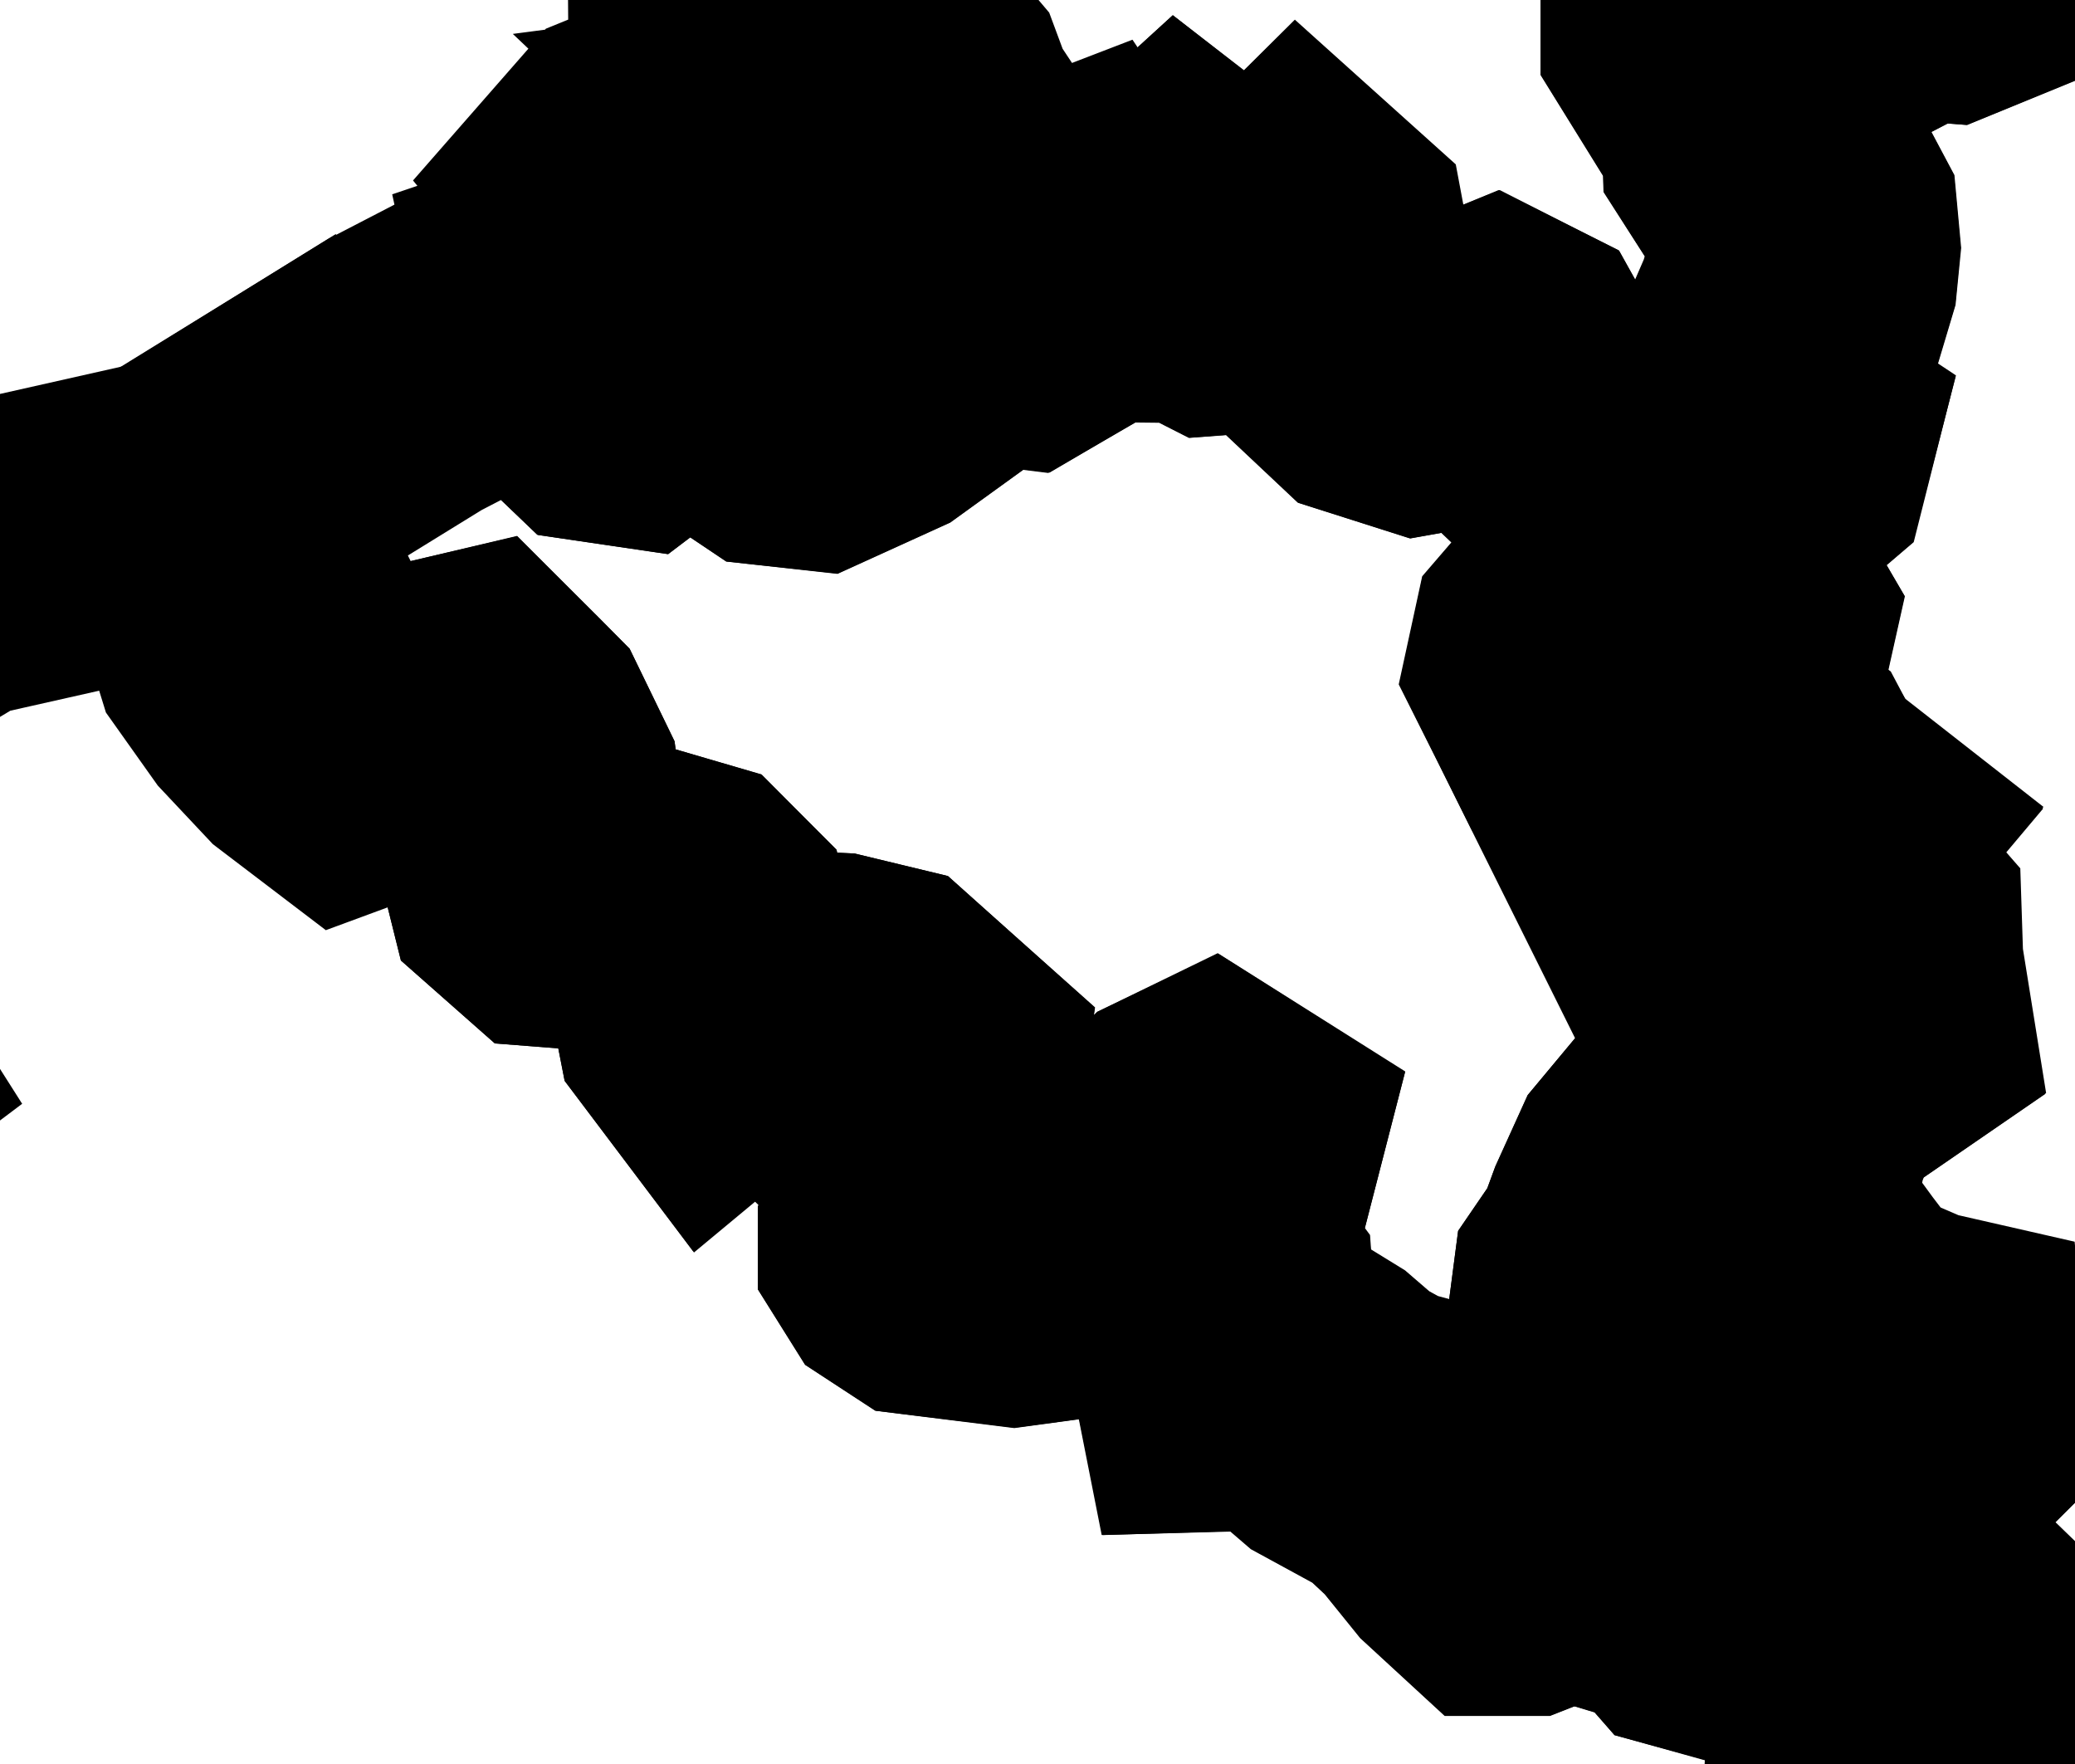 <svg width="20" height="17" viewBox="0 0 20 17" fill="none" xmlns="http://www.w3.org/2000/svg">
<path d="M11.632 2.497L11.651 2.635L11.765 2.693L12.164 2.663L12.366 2.412L12.526 2.255L12.645 2.362L12.703 2.67L12.813 3.071L13.289 3.519L13.691 3.647L14.187 3.559L14.382 3.479L14.516 3.546L14.648 3.783L14.931 4.053L15.531 4.246L15.713 4.354L15.841 4.537L15.804 4.795L15.519 5.44L15.482 5.63L15.52 5.694L15.464 5.813L15.093 6.244L15.06 6.396L15.184 6.643L15.286 6.848L15.289 6.808L15.857 6.623L16.114 6.995L16.535 7.008L16.586 7.128L17.059 7.476L17.204 7.75L17.544 8.016L17.262 8.351L17.305 8.501L17.406 8.654L17.789 8.743L17.98 8.962L17.992 9.299L18.08 9.845L17.29 10.388L17.066 10.993L17.046 11.112L17.019 11.094L16.933 10.894L16.789 10.897L16.462 10.812L16.007 11.358L15.801 11.812L15.679 12.144L15.495 12.413L15.458 12.696L15.482 12.816L15.419 12.969L15.416 13.131L15.678 13.447L15.744 13.619L16.063 14.181L15.964 14.384L15.885 14.606L15.793 14.763L15.685 14.862L15.356 14.856L14.937 14.926L14.655 15.037H14.51L14.207 14.758L13.869 14.34L13.655 14.14L13.557 13.968L13.292 13.895L12.914 13.689L12.651 13.463L12.425 13.322L12.108 13.253L11.845 13.26L11.77 12.88L11.737 12.447L11.523 12.155L11.817 11.015L11.642 10.904L11.452 10.995L11.176 11.268L11.044 11.591L10.966 11.879L10.503 12.15L9.768 12.25L8.966 12.15L8.856 12.078L8.804 11.995V11.895L8.859 11.741L8.998 11.552L9.034 11.285L8.89 11.054L8.796 10.963L8.834 10.739L8.939 10.459L8.961 10.297L8.417 9.812L8.023 9.717L7.642 9.699L7.353 9.645L7.184 9.668L7.064 9.809L6.94 9.912L6.848 9.79L6.679 8.927L6.549 8.796L6.056 8.651L5.386 8.599L5.207 8.441L5.11 8.051L5.047 7.582L4.828 7.131L4.715 7.017L4.515 6.818L4.164 6.9L3.745 7.163L3.497 7.234L3.402 7.262L3.068 7.007L2.691 6.608L2.39 6.183L2.317 5.948L2.409 5.661L2.3 5.442L2.138 5.04L2.092 4.725L3.903 3.609L5.007 3.037L5.528 2.863L5.653 3.439L5.747 3.621L5.871 3.74L6.034 3.764L6.222 3.621L6.486 3.471L6.909 3.541L7.216 3.679L7.325 3.823L7.529 3.96L7.826 3.992L8.4 3.731L8.952 3.333L9.114 3.056L9.175 2.805L9.501 2.971L9.789 3.007L9.917 2.933L9.835 2.531L10.069 2.316L10.329 2.218L10.446 2.391L10.685 2.569L10.873 2.571L11.38 2.108L11.498 2.2L11.608 2.365L11.632 2.497Z" stroke="black" stroke-width="3"/>
<path d="M26.17 -20.727L26.073 -20.585L26.119 -21.604L26.575 -22.693L26.768 -22.668L26.57 -22.372L26.513 -22.166L26.433 -21.755L26.468 -21.541L27.508 -21.482L27.387 -21.292L26.332 -21.165L26.17 -20.727ZM32.133 -21.004L32.158 -20.872L32.768 -20.681L33.024 -20.375L33.309 -19.913L33.337 -19.248L32.972 -18.77L32.67 -18.468L33.814 -18.582L33.928 -18.309L34.102 -18.014L34.717 -18.224L36.263 -17.353L37.198 -17.778L37.437 -17.803L37.649 -17.1L37.416 -16.393L36.593 -15.643L36.775 -15.18L37.039 -15.078L37.815 -15.175L39.045 -14.72L39.302 -14.862L40.299 -15.914L40.698 -16.141L42.009 -16.303L42.248 -16.712L42.779 -17.123L43.121 -17.573L43.941 -18.432L44.79 -18.278L45.285 -18.113L45.828 -18.03L46.322 -17.114L47.575 -16.107L48.724 -16.195L49.132 -15.244L49.313 -14.075L49.666 -13.708L49.977 -13.469L50.913 -13.22L50.95 -13.205L50.981 -13.048L51.039 -12.469L51.117 -11.992L51.6 -10.09L51.591 -9.627L51.585 -9.504L51.408 -8.855L51.095 -8.311L50.681 -8.004L50.453 -7.663L50.411 -7.287L50.932 -6.63L52.017 -5.691L52.454 -4.89L52.248 -4.225L52.186 -3.739L52.266 -3.43L52.439 -3.182L52.706 -2.995L52.813 -2.708L52.758 -2.319L52.809 -2.049L53.009 -1.858L52.99 -1.783L52.893 -1.513L52.761 -1.022L52.686 -0.663L52.38 -0.177L52.474 0.237L52.712 0.724L52.895 0.969L52.953 1.2L52.837 1.749L52.895 1.89L53.65 2.293L53.773 2.479L53.846 2.866L54.111 3.692L53.892 4.737L53.699 5.308L53.269 6.212L53.248 6.295L53.199 6.404L53.07 6.562L52.89 6.585L52.619 6.468L52.433 6.317L52.477 5.928L52.356 5.902L52.208 5.663L52.15 5.406L51.99 5.301L51.407 5.192L51.208 5.117L51.055 5.172L50.941 5.354L51.014 5.519L51.122 5.679L51.445 5.933L51.413 6.034L50.715 6.281L50.278 6.534L49.87 6.676L49.454 6.937L48.634 7.231L48.032 7.308L47.907 7.385L47.683 7.882L47.532 7.986L47.385 7.933L47.275 7.851L47.135 7.918L46.99 8.082L46.837 8.146L46.705 8.145L46.469 8.578L45.784 8.708L45.704 8.932L45.578 9.192L45.477 9.256L45.168 9.153L44.739 9.096L44.493 9.238L44.198 9.317L43.837 9.34L43.435 9.624L43.043 10.121L42.824 10.56L42.705 10.717L42.514 10.305L42.279 10.023L42.113 9.876H41.965L41.926 9.937V10.152L42.085 10.509L42.281 10.754L42.312 10.935L42.417 11.262L42.704 11.619L43.152 11.901L43.457 12.18L43.684 12.566L43.686 12.684L43.624 12.842L43.517 12.99L43.426 13.183L43.177 13.572L43.251 13.742L43.454 13.956L43.634 14.213L43.865 14.628L44.183 15.355L44.388 15.653L44.667 15.962L44.94 16.196L45.37 16.189L45.815 16.637L46.301 17.284L46.665 17.579L46.919 17.669L47.129 17.902L47.315 18.236L47.388 18.429L47.552 18.568L47.997 18.541L48.57 19.067L48.923 19.449L49.11 19.758L49.061 19.881L49.037 20.265L49.043 20.672L48.987 20.887L48.732 21.17L48.6 21.231L48.529 21.292L47.744 20.923L47.681 20.985L47.632 21.031L47.422 22.098L47.278 22.302L47.061 22.491L46.613 22.675L46.301 22.749L46.058 22.842L45.288 23.287L44.943 23.555L44.718 23.89L44.717 24.083L45.091 24.648L45.523 25.232L45.524 25.744L45.334 26.127L45.29 26.274L45.417 26.33L45.656 26.351L45.856 26.416L45.941 26.686L45.916 27.154L45.847 27.591L45.776 27.775L45.583 27.79L45.212 27.602L44.923 27.382L44.812 27.247L44.806 27.085L44.868 26.983L44.766 26.784L44.41 26.599L44.029 26.679L43.748 26.802L43.566 26.795L43.37 26.617L43.067 26.48L42.672 26.39L42.426 26.295L42.374 26.351L42.403 26.735L42.327 26.903L40.374 27.125L39.779 27.333L39.346 27.602L39.026 27.717L38.947 27.882L38.63 28.099L38.272 28.167L38.184 28.097L37.955 28.197L37.563 28.293L37.309 28.262L37.189 28.087L36.947 27.818L36.849 27.633L36.86 27.513L36.312 27.489L35.968 27.346L35.235 27.379L35.054 27.318L35.017 27.382L34.907 28.145L34.762 28.456L34.527 28.778L34.226 28.958L33.987 28.99L33.998 28.756L34.058 28.473L33.885 28.406L33.625 28.375L33.501 28.29L33.533 28.073L33.472 27.947L33.366 27.796L33.105 27.602L32.553 27.314L32.177 27.17L32.036 27.323L31.768 27.476L31.345 27.425L31.241 27.486L30.515 27.026L29.82 26.584H29.59L28.564 26.673L28.535 26.634L28.355 26.382L28.198 26.302L28.103 26.344L28.039 26.416L27.93 26.404L27.47 25.998L27.281 25.939L27.02 25.994L26.711 26.213L26.576 26.482L26.618 26.636L26.777 26.703L27.197 26.658L27.257 26.703L27.272 26.79L27.226 26.875L26.887 26.944L26.789 27.047L26.689 27.072L26.625 27.088L26.263 26.982H25.725L25.29 27.17L24.596 27.246L23.642 27.209L23.299 27.068L23.09 26.983L22.939 26.568L22.977 25.952L23.204 25.134L23.268 24.534L23.167 24.151L23.302 23.575L23.673 22.807L23.921 21.995L24.044 21.138L24.223 20.578L24.576 20.185L25.415 19.084L25.483 19.001L25.459 18.451L25.234 18.372L24.903 18.214L24.062 18.018L23.278 17.892L22.922 17.736L22.611 17.319L22.418 17.313L22.039 17.463L21.568 17.564L21.223 17.476L21.008 17.493L20.888 17.57L20.827 17.502L20.741 17.144L20.562 17.051L20.283 16.968L20.109 17.003L19.989 17.181L19.803 17.306L19.634 17.266L19.102 16.438L18.965 16.254L18.931 16.085L18.798 15.776L18.48 15.468L18.164 15.37L18.007 15.404L18.025 15.021L18.148 14.465L18.267 14.174L18.424 13.937L18.591 13.77L18.628 13.471L18.602 13.187L18.409 13.143L17.925 12.934L17.639 12.713L17.427 12.435L17.148 12.054L17.029 11.665L17.023 11.278L17.056 11.104L17.077 10.984L17.301 10.379L18.09 9.836L18.002 9.289L17.991 8.952L17.799 8.732L17.416 8.643L17.316 8.49L17.272 8.341L17.553 8.004L17.213 7.738L17.059 7.476L16.587 7.128L16.537 7.008L16.764 5.992L16.59 5.695L16.375 5.544L16.124 5.47L16.008 5.329L15.968 5.167L16.013 5.068L16.308 5.097L16.4 4.992L17.103 4.393L17.133 4.277L17.035 4.212L16.907 4.178L16.875 4.052L16.879 3.885L17.255 3.017L17.366 2.647L17.391 2.384L17.367 2.124L17.151 1.716L16.942 1.39L16.934 1.13L16.781 0.994L16.348 0.295V0.025L16.593 -0.186L16.936 -0.319L17.05 -0.43L17.255 -0.5L17.799 -0.298L18.043 -0.123L18.111 -0.159L18.33 -0.349L18.716 -0.319L19.649 -0.702L19.789 -0.886L19.893 -1.082L19.901 -1.168L19.54 -1.546L19.529 -1.685L19.577 -1.843L19.679 -1.967L19.893 -2.052L20.12 -2.218L20.628 -2.69L20.805 -3.099L20.86 -3.544L20.87 -3.877L20.731 -4.141L20.59 -4.311L20.398 -4.285L20.026 -4.298L19.677 -4.446L19.486 -4.687L19.439 -4.897L19.526 -5.031L19.553 -5.194L19.496 -5.359L19.519 -5.497L19.676 -5.608L20.778 -5.605L20.861 -5.727L20.936 -6.368L21.212 -7.345L21.471 -7.891L21.514 -8.121L21.51 -9.419L21.545 -10.079L21.357 -10.389L20.946 -10.729L21.034 -11.438L21.17 -11.993L21.584 -12.676L21.912 -12.863L23.344 -12.974L24.925 -12.928L25.582 -11.897L25.339 -11.369L25.723 -11.122L25.909 -11.213L26.05 -11.673L26.143 -12.183L26.278 -12.337L26.768 -11.956L26.94 -11.695L26.95 -10.858L27.131 -11.993L26.996 -12.79L27.088 -13.564L27.286 -13.968L27.467 -14.225L28.627 -13.947L29.909 -14.089L30.394 -13.79L31.49 -12.296L31.857 -12.051L32.318 -11.974L31.682 -12.293L30.352 -14.112L29.955 -14.337L29.343 -14.405L28.962 -14.584L28.722 -14.86L28.652 -15.107L28.665 -16.954L28.437 -17.23L28.14 -17.325L27.955 -17.199L27.575 -17.198L27.495 -17.617L27.588 -17.929L28.351 -18.143L28.854 -18.429L28.876 -18.935L28.559 -19.334L28.179 -20.067L27.732 -20.757L27.682 -21.561H27.683L28.461 -21.546L28.651 -21.515L29.829 -21.138L30.116 -20.874L30.478 -20.862L31.131 -21.108L31.619 -21.216L31.808 -21.064L32.073 -21H32.133V-21.004ZM27.336 -20.191L27.174 -20.015L26.777 -20.036L26.554 -20.202L26.627 -20.378L26.837 -20.513L27.013 -20.534L27.277 -20.451L27.336 -20.191ZM48.66 -17.83L48.764 -17.35L48.653 -17.106L48.186 -17.512L47.715 -17.506L47.435 -16.882L47.226 -16.855L46.5 -17.423L46.383 -17.701L46.359 -17.932L46.463 -18.733L46.444 -18.985L46.672 -19.261L46.708 -19.662L47.11 -20.083L47.469 -20.099L47.582 -19.742L47.754 -19.496L48.356 -19.22L48.447 -19.095L48.502 -18.922L48.221 -18.583L48.126 -18.41L48.215 -18.132L48.66 -17.83ZM38.558 -18.08L37.919 -18.067L37.674 -18.352L37.429 -18.424L37.561 -18.776L37.733 -18.905L38.352 -18.675L38.547 -18.226L38.558 -18.08ZM50.751 -14.762L50.696 -14.54L50.76 -14.201L50.588 -14.226L50.072 -14.146L49.561 -14.259L49.463 -14.681L49.545 -15.088L49.34 -15.368L49.152 -15.533L49.123 -15.767L49.155 -16.012L50.034 -15.357L50.751 -14.762Z" stroke="black" stroke-width="3"/>
<path d="M3.497 7.234L3.745 7.161L4.164 6.9L4.515 6.817L4.715 7.017L4.828 7.131L5.047 7.582L5.11 8.051L5.207 8.441L5.386 8.599L6.055 8.651L6.549 8.795L6.679 8.925L6.848 9.788L6.94 9.91L7.064 9.809L7.185 9.667L7.354 9.645L7.644 9.699L8.025 9.717L8.418 9.812L8.961 10.299L8.94 10.459L8.835 10.739L8.798 10.963L8.891 11.054L9.035 11.285L9.001 11.552L8.862 11.739L8.805 11.894V11.993L8.857 12.076L8.969 12.149L9.771 12.247L10.506 12.149L10.969 11.876L11.047 11.588L11.178 11.265L11.454 10.992L11.643 10.9L11.819 11.011L11.525 12.152L11.74 12.443L11.771 12.876L11.848 13.256L12.111 13.248L12.428 13.318L12.654 13.457L12.916 13.683L13.295 13.891L13.56 13.963L13.657 14.135L13.872 14.336L14.21 14.754L14.513 15.033H14.66L14.942 14.923L15.36 14.853L15.69 14.859L15.83 15.072L16.155 15.169L16.27 15.248L16.397 15.395L16.614 15.454L16.875 15.395L17.065 15.2L17.319 15.111L17.574 15.141L17.721 15.248L18 15.407L18.157 15.373L18.473 15.471L18.79 15.779L18.924 16.088L18.958 16.257L19.094 16.441L19.627 17.269L19.796 17.309L19.982 17.184L20.102 17.006L20.275 16.97L20.554 17.053L20.734 17.147L20.82 17.505L20.881 17.573L21.001 17.496L21.216 17.479L21.56 17.567L22.032 17.466L22.41 17.316L22.603 17.322L22.915 17.739L23.271 17.895L24.054 18.021L24.895 18.217L25.226 18.375L25.452 18.454L25.476 19.004L25.407 19.087L24.569 20.188L24.216 20.581L24.036 21.141L23.913 21.998L23.666 22.81L23.295 23.578L23.16 24.154L23.261 24.537L23.197 25.137L22.97 25.955L22.931 26.571L23.082 26.986L23.292 27.071L22.789 27.349L22.674 27.594L22.477 27.916L22.157 28.051L21.835 28.096L21.574 28.054L21.425 27.925L21.433 27.805L21.295 27.703L20.952 27.706L20.597 27.927L20.314 28.288L20.401 28.49L20.663 28.544L20.731 28.624V28.728L20.639 28.852L20.529 29.066L19.982 29.701L19.43 30.34L19.341 30.533L19.166 30.668L18.464 31.009L18.391 31.146L18.351 31.714L18.273 32.18L17.752 32.618L17.234 33.052L17.105 33.318L17.011 33.625L16.85 33.972L16.817 34.156L17.08 34.454L17.049 34.7L16.965 35.051L16.718 35.298L16.442 35.439L16.448 35.819L16.595 35.873L16.927 35.844L17.397 35.568L17.704 35.212L17.523 34.876L17.501 34.81L17.546 34.73L17.909 34.362L18.354 34.141L18.976 34.1L19.725 34.23L19.799 34.285L19.764 34.511L19.833 34.843L19.968 35.076L19.783 35.736L19.924 35.942L20.142 36.19L20.305 36.416L20.54 36.622L20.749 36.97L20.82 37.168L20.485 37.509L19.918 37.829L19.854 38.036L19.861 38.269L19.925 38.453L20.238 38.688L20.575 39.221L20.789 39.696L21.256 40.15L21.37 40.285L21.341 40.397L21.218 40.59L21.057 41.234L20.866 41.335L20.652 41.377L20.074 41.847L19.816 41.789L19.449 41.795L19.18 41.949L19.21 42.242L19.446 42.508L19.584 42.799L19.64 43.102L19.901 43.326L20.27 43.459L20.48 43.468L20.617 43.548L20.7 43.652L20.858 44.299L20.764 44.461L20.565 44.529L20.446 44.795L20.21 45.185L20.077 45.498L20.225 45.774L20.287 45.979L20.209 46.189L20.314 46.516L20.593 46.839L21.351 47.293L22.056 47.662L22.274 47.723L23.226 47.486L23.384 47.507L23.499 47.789L23.55 47.978L23.443 48.263L23.18 48.665L22.901 48.978L22.732 49.244L22.768 49.486L22.778 49.806L22.551 49.901L22.544 49.839L22.45 49.784L22.37 49.815L22.308 49.885L22.299 50.008L21.815 50.213L21.482 50.425L20.163 51.689L19.546 52.058L19.424 52.281L19.298 52.696L18.936 53.052L18.618 53.221L17.833 53.395L17.044 53.772L16.688 53.609L15.768 53.626L15.194 53.172L14.09 52.885L13.731 52.221L13.228 52.178L12.899 52.199L12.701 52.098L12.651 51.871L12.646 51.653L12.298 51.754H12.031L11.872 51.842L11.747 51.943L11.599 51.879L11.513 51.901L11.52 52.029L11.2 52.061L10.851 51.983L9.939 51.64L9.799 51.587L9.166 51.454L8.911 51.316L8.703 50.977L8.546 50.87L8.452 50.806L7.862 50.978L7.657 51.245L7.338 51.558L5.148 53.089L4.748 53.729L4.285 54.668L4.249 55.105L4.448 56.5L4.893 57.23L4.949 57.399L4.702 57.401L4.288 57.309L3.945 57.196L3.617 57.258L3.302 57.41L3.026 57.502L2.828 57.527L2.696 57.614L2.632 57.788L2.62 57.909L2.271 57.88L1.466 57.63L0.742 57.458L0.316 57.654L0.043 57.837L-0.149 57.809L-0.295 57.616L-0.393 57.427L-0.677 57.254L-1.318 56.994L-1.285 56.87L-1.175 56.694L-1.178 56.586L-1.301 56.426L-1.892 56.254L-2.171 56.211L-2.347 56.329L-2.475 56.475L-2.803 55.941L-3.037 55.831L-3.39 55.813L-3.795 55.65L-4.217 55.441L-5.239 55.107L-5.519 55.067L-5.632 55.12L-5.708 55.321L-5.748 55.884L-5.791 55.947L-6.266 55.966L-6.85 55.887L-7.119 55.926L-7.358 55.927L-7.583 55.778L-8.593 55.948L-8.761 55.865L-9.004 55.611L-9.277 55.405L-9.488 55.3L-9.669 55.178L-9.832 55.159L-10.082 55.276L-10.426 55.327L-10.711 55.312L-10.863 55.328L-11.504 54.702L-11.598 54.531L-11.917 54.484L-12.312 54.477L-13.317 54.07L-13.776 53.852L-13.843 53.721L-13.837 53.616L-13.915 53.64L-14.056 53.825L-14.13 53.977L-14.228 54.005L-14.372 53.981L-14.506 53.895L-14.587 53.785L-14.5 53.594L-14.346 53.343L-14.282 53.07L-14.297 52.825L-14.55 52.668L-14.924 52.603L-15.199 52.583L-15.555 52.444L-15.724 52.343L-15.887 52.07L-15.893 51.871L-15.215 51.696L-14.605 50.977L-14.027 48.354L-13.608 45.225L-13.298 44.632L-12.906 44.468L-13.222 44.035L-13.42 44.255L-13.503 44.488L-13.607 44.605L-13.374 41.704L-13.208 40.636L-12.924 39.515L-12.344 39.96L-11.863 40.412L-11.616 40.804L-11.301 42.103L-11.062 42.377L-10.706 42.65L-10.847 42.351L-11.092 42.123L-11.475 40.389L-11.715 39.895L-12.089 39.479L-13.294 38.602L-13.402 38.432L-13.461 38.096L-13.062 38.111L-12.718 38.275L-12.758 38.087L-12.86 37.892L-13.021 37.178L-13.154 35.506L-13.136 35.22L-13.196 34.867L-13.582 34.788L-13.89 34.775L-14.222 34.635L-15.863 33.644L-16.424 32.618L-16.998 31.858L-17.136 31.526L-17.127 31.189L-16.829 30.477L-17.092 30.026L-17.349 29.937L-17.571 29.713L-17.369 29.34L-17.202 29.102L-16.865 29.038L-16.424 29.116L-16.006 29.333L-15.678 29.391L-16.647 28.811L-18.219 29.007L-18.559 28.932L-18.844 28.803L-18.957 28.376L-18.733 28.185L-18.531 27.829L-18.759 27.579L-19.056 27.485L-19.522 27.489L-19.957 27.565L-20.067 27.421L-19.801 27.023L-20.026 26.878L-20.328 26.946L-20.764 27.027L-21.181 26.903L-21.575 26.45L-21.837 26.453L-22.016 26.51L-22.282 26.335L-22.562 26.292L-22.762 26.349L-23.028 26.09L-24.666 25.568L-25.372 25.504L-26.02 25.74L-26.378 25.658L-26.64 25.32L-26.86 24.753L-27.905 24.316L-27.698 24.028L-27.212 23.959L-26.652 23.761L-26.451 23.504L-26.888 23.206L-27.212 23.132L-27.345 23.025L-27.482 22.756L-27.289 22.633L-27.152 22.698L-26.758 22.737L-26.084 22.672L-26.335 22.4L-26.596 22.339L-26.716 22.271L-27.265 22.241L-27.514 22.335L-28.075 22.299L-28.197 22.007L-28.256 21.755L-28.083 21.194L-27.293 20.691L-25.326 20.141L-24.48 20.221L-23.894 20.122L-23.191 19.774L-22.881 19.476L-21.881 19.301L-20.931 19.617L-20.056 20.81L-19.638 21.213L-18.613 20.513L-17.086 20.534L-16.771 20.929L-16.644 20.596L-16.363 20.206L-16.139 20.384L-16.025 20.626L-14.414 20.558L-14.16 20.488L-14.593 20.205L-14.946 19.525L-15.021 17.013L-15.467 16.309L-15.979 15.18L-16.215 14.508L-16.237 14.275L-16.159 13.938L-15.53 13.956L-15.043 14.042L-14.116 13.788L-13.671 13.962L-13.697 14.487L-13.561 15.149L-13.406 15.469L-13.171 15.832L-12.424 15.8L-11.619 16.014L-10.599 16.046L-9.111 16.414L-8.478 16.2L-7.863 15.745L-6.694 15.445L-6.601 15.288L-7.274 15.35L-7.892 15.061L-7.975 14.748L-7.904 14.466L-7.653 13.816L-5.864 12.788L-4.582 12.484L-3.243 11.916L-2.57 11.333L-2.125 10.578L-1.981 10.412L-1.795 10.272L-1.967 10.001L-1.852 7.093L-1.727 6.566L-1.466 6.134L-1.068 5.801L-0.466 5.439L1.755 4.939L2.084 4.735L2.13 5.05L2.292 5.452L2.403 5.672L2.31 5.958L2.383 6.194L2.684 6.618L3.059 7.017L3.394 7.272L3.497 7.234ZM-13.328 37.3L-13.475 37.822L-13.754 37.341L-14.121 36.92L-14.206 36.53V36.426L-13.774 36.711L-13.328 37.3ZM31.053 55.288L30.944 56.117L31.023 56.359L31.174 56.528L31.244 56.714L31.37 58.912L31.346 59.087L30.837 59.967L30.723 60.224L30.698 61.31L30.612 61.6L30.431 61.887L30.109 62.813L29.83 63.228L29.067 62.721L28.618 62.501L28.398 62.265L28.255 62.102L28.348 61.884L28.553 61.657L28.585 61.477L28.103 61.276L27.882 61.141L27.885 60.903L28.051 60.534L27.976 60.228L27.697 60.243L27.48 60.197L27.452 60.038L27.611 59.835L27.815 59.569L27.809 59.276L27.562 59.15L27.338 58.911L27.247 58.586L27.421 58.363L27.703 58.221L27.495 57.887L27.355 57.88L27.244 57.807L27.336 57.653L27.554 57.421L27.858 56.728L28.281 56.401L29.032 56.19L29.235 56.096L29.421 55.852L29.627 55.694L29.878 55.715L30.109 55.809L30.252 55.91L30.358 55.804L30.462 55.5L30.398 55.233L30.431 54.499L30.564 54.082L30.781 54.058L30.98 54.288L30.971 54.491L31.045 54.972L31.053 55.288Z" stroke="black" stroke-width="3"/>
<path d="M-12.859 7.403L-13.208 7.628L-13.317 7.894L-13.402 7.998L-13.632 8.066L-13.861 8.068L-14.73 7.536L-14.93 7.56L-14.731 7.317L-14.191 7.118L-13.887 6.855L-13.185 7.109L-12.859 7.403ZM-25.897 -10.355L-25.722 -10.226L-25.283 -10.247L-25.428 -9.959L-25.912 -9.639L-26.237 -9.323L-26.63 -9.059L-26.82 -9.363L-27.041 -9.351L-27.38 -9.936L-27.44 -10.811L-26.998 -11.039L-26.387 -11.026L-25.897 -10.355ZM-34.967 -24.022L-34.379 -23.84L-33.942 -23.843L-33.553 -23.313L-33.345 -22.479L-32.86 -21.657L-32.225 -20.945L-32.2 -20.51L-32.427 -20.277L-32.9 -19.988L-32.899 -19.678L-32.586 -19.834L-32.316 -19.905L-31.666 -19.837L-31.439 -19.522L-31.281 -19.052L-31.198 -18.666L-31.255 -18.248L-31.43 -18.381L-31.608 -18.755L-31.805 -18.927L-32.035 -19.021L-31.931 -18.506L-31.973 -17.819L-31.873 -17.755L-31.565 -17.744L-31.768 -17.043L-32.191 -16.853L-32.682 -16.782L-32.801 -16.534L-32.89 -16.215L-33.146 -15.741L-33.485 -15.472L-33.903 -15.527L-34.312 -15.739L-34.67 -15.782L-34.919 -15.656L-35.081 -15.539L-35.238 -15.56L-35.688 -15.515L-36.111 -15.524L-36.172 -15.71L-36.099 -16.267L-36.194 -16.419L-36.597 -16.496L-36.747 -16.629L-36.98 -17.015L-37.026 -17.196L-37.059 -17.445L-37.305 -17.767L-37.603 -17.999L-37.778 -18.011L-38.127 -17.634L-38.415 -17.253L-38.314 -17.061L-38.221 -16.81L-38.376 -16.629L-38.85 -16.217L-38.924 -16.057L-39.051 -15.969L-39.277 -16.083L-39.839 -16.057L-40.097 -16.129L-40.398 -16.433L-41.133 -16.637L-41.256 -17.125L-41.397 -17.217L-42.229 -18.055L-42.341 -18.335L-42.232 -18.503L-41.922 -18.757L-40.879 -19.178L-40.715 -19.347L-40.68 -19.497L-40.987 -19.668L-41.264 -19.858L-41.357 -19.981L-41.364 -20.089L-41.207 -20.23L-40.893 -20.24L-40.643 -20.177L-40.446 -20.303L-40.099 -20.43L-39.866 -20.59L-39.666 -21.004L-39.453 -21.377L-39.431 -21.579L-39.246 -22.289L-39.143 -22.466L-38.485 -22.932L-38.318 -22.676L-37.993 -22.614L-37.703 -22.849L-37.354 -23.589L-37.112 -23.635L-36.845 -23.574L-36.32 -23.667L-35.388 -24.013L-34.967 -24.022ZM-29.681 -25.535L-30.206 -25.529L-30.396 -25.593L-30.623 -25.771L-30.878 -26.78L-30.786 -27.137L-30.682 -27.312L-30.566 -27.449L-30.289 -27.505L-30.013 -27.314L-29.909 -27.136L-29.678 -26.453L-29.635 -25.869L-29.681 -25.535ZM-33.942 -29.087L-33.792 -28.136L-33.645 -27.548L-33.635 -27.348L-33.773 -27.069L-34.459 -26.698L-34.676 -26.697L-34.685 -26.787L-34.531 -27.164L-34.664 -27.593L-34.599 -27.919L-34.663 -27.979L-34.796 -27.933L-35.289 -27.415L-35.453 -27.364L-35.471 -27.47L-35.35 -27.894L-35.335 -28.185L-35.262 -28.363L-35.129 -28.528L-34.97 -28.651L-34.841 -28.669L-34.704 -28.541L-34.307 -28.897L-33.942 -29.087ZM-33.28 -28.226L-33.367 -28.148L-33.578 -28.17L-33.657 -28.29L-33.7 -28.474L-33.704 -28.811L-33.577 -29.053L-33.037 -29.418L-33.281 -29.547L-33.29 -29.639L-33.151 -29.943L-32.571 -30.416L-32.415 -30.502L-32.261 -30.489L-32.56 -29.649L-33.28 -28.226ZM-32.48 -32.171L-34.139 -31.754L-34.71 -31.791L-34.762 -31.996L-34.648 -32.133L-34.175 -32.265L-33.983 -33.269L-34.698 -33.733L-34.735 -33.862L-34.679 -34.084L-34.596 -34.183L-34.163 -34.417L-33.98 -34.469L-33.832 -34.438L-33.526 -34.167L-33.182 -33.598L-32.721 -33.508L-32.407 -33.268L-32.48 -32.171ZM-35.936 -33.981L-36.172 -33.94L-36.189 -34.046L-35.778 -34.557L-35.513 -34.641L-35.419 -34.591L-35.612 -34.294L-35.936 -33.981ZM-39.305 -36.867L-39.672 -36.763L-39.806 -36.824L-39.83 -36.92L-39.747 -37.183L-39.467 -37.276L-39.264 -37.134L-39.231 -37.005L-39.305 -36.867ZM-34.566 -36.861L-34.689 -36.763L-34.845 -36.782L-34.999 -36.908L-35.204 -37.267L-34.744 -37.517L-34.56 -37.37L-34.491 -37.202L-34.488 -37.017L-34.566 -36.861ZM-38.609 -38.012L-38.786 -37.969L-39.016 -38.011L-39.158 -38.129L-39.302 -38.599L-39.329 -38.884L-39.265 -39.415L-39.28 -40.052L-38.805 -40.071L-38.682 -39.979L-38.6 -38.094L-38.609 -38.012ZM-34.007 -41.009L-34.013 -40.668L-34.087 -40.266L-33.992 -39.84L-33.97 -39.536L-33.795 -39.439L-33.688 -39.3L-32.907 -39.144L-32.182 -39.188L-32.043 -39.064L-32.026 -38.865L-32.141 -38.647L-32.554 -38.249L-33.047 -37.607L-33.194 -37.474L-33.353 -37.468L-33.467 -37.525L-33.548 -38.668L-34.083 -38.521L-34.513 -38.537L-34.749 -38.677L-34.913 -38.945L-35.247 -39.636L-36.218 -39.91L-36.492 -40.292L-36.575 -40.524L-36.541 -40.651L-36.339 -40.936L-36.087 -40.835L-35.931 -40.898L-35.836 -41.025L-35.838 -41.13L-35.97 -41.378L-35.976 -41.455L-34.983 -41.77L-34.896 -42.262L-34.681 -42.303L-34.434 -42.141L-34.097 -41.629L-34.007 -41.009ZM-38.425 -42.389L-37.955 -41.952L-38.329 -41.228L-38.903 -41.231L-39.712 -41.76L-39.715 -41.868L-39.648 -42.026L-39.526 -42.153L-39.4 -42.182L-39.2 -42.096L-38.921 -42.236L-38.698 -42.191L-38.425 -42.389ZM-34.232 -47.728L-34.762 -46.35L-34.97 -46.316L-35.152 -45.971L-35.716 -45.593L-35.224 -45.586L-35.086 -45.459L-35.083 -45.188L-35.176 -45.031L-35.812 -44.405L-36.25 -44.167L-36.722 -43.514L-36.961 -43.507L-37.197 -43.093L-37.39 -42.911H-37.499L-37.624 -43.003L-37.916 -43.408L-37.385 -43.807L-37.336 -44.031L-36.973 -44.265L-37.004 -44.338L-37.581 -44.667L-37.808 -44.888L-37.787 -45.004L-37.51 -45.259L-37.64 -45.292L-37.729 -45.43L-37.89 -45.483L-37.939 -45.611L-37.968 -45.949L-37.925 -46.295L-37.758 -46.448L-37.689 -46.611L-37.621 -46.661L-37.361 -46.574L-37.097 -46.296L-36.789 -46.403L-36.431 -46.351L-36.424 -46.415L-36.686 -47.096L-36.639 -47.235L-36.496 -47.394L-35.672 -47.882L-34.643 -48.704L-34.394 -48.833L-34.319 -48.72L-34.215 -48.295L-34.232 -47.728ZM-21.371 -48.937L-21.335 -48.287L-21.384 -48.09L-21.483 -47.847L-21.798 -47.394L-22.626 -46.749L-24.141 -45.271L-25.037 -44.541L-25.16 -44.191L-25.227 -43.705L-24.691 -43.608L-24.483 -43.443L-24.611 -43.197L-25.405 -42.341L-25.638 -41.57L-25.029 -41.598L-24.528 -41.746L-23.529 -42.227L-22.59 -42.584L-22.139 -42.599L-21.262 -42.314L-21.064 -42.305L-20.691 -42.438L-20.314 -42.461L-17.765 -42.372L-17.056 -42.54L-16.587 -42.34L-16.196 -41.841L-15.823 -40.923L-15.835 -40.77L-16.061 -40.353L-16.476 -39.831L-16.834 -39.113L-16.938 -38.727L-17.007 -38.304L-17.12 -37.914L-17.831 -36.089L-18.523 -35.084L-18.832 -34.371L-19.213 -33.806L-19.581 -33.45L-19.973 -33.213L-21.107 -32.961L-21.424 -32.779L-21.802 -32.469L-22.2 -32.315L-21.734 -32.334L-21.273 -32.507L-20.431 -32.569L-19.464 -31.975L-19.555 -31.49L-19.943 -31.108L-20.828 -31.047L-21.654 -30.197L-22.026 -29.936L-22.421 -29.806L-22.914 -29.845L-23.808 -30.072L-24.2 -30.309L-23.847 -29.922L-23.445 -29.72L-21.117 -29.244L-20.976 -29.295L-20.234 -29.796L-19.245 -29.803L-17.362 -28.881L-16.82 -28.176L-16.043 -27.172L-15.62 -26.78L-15.314 -26.425L-15.126 -25.896L-14.761 -24.151L-14.344 -22.457L-13.8 -20.632L-13.552 -20.128L-13.227 -19.774L-11.583 -18.965L-11.217 -18.696L-10.579 -17.919L-9.963 -17.092L-9.39 -16.459L-8.772 -15.947L-9.071 -15.681L-9.276 -15.264L-9.122 -14.699L-8.871 -14.161L-8.377 -13.3L-7.941 -12.364L-8.101 -12.505L-8.27 -12.582L-8.502 -12.559L-8.727 -12.603L-9.144 -12.897L-9.544 -13.257L-10.341 -13.112L-10.783 -13.177L-11.168 -13.167L-10.439 -12.959L-9.642 -12.944L-7.886 -11.376L-7.292 -10.45L-6.939 -9.232L-7.18 -8.686L-7.553 -8.333L-7.902 -7.931L-8.23 -7.476L-7.255 -6.81L-7.045 -6.829L-6.829 -6.922L-6.622 -7.149L-6.273 -7.703L-6.094 -7.899L-5.487 -7.97L-4.978 -7.927L-4.472 -7.804L-4.025 -7.842L-3.128 -7.605L-2.666 -7.391L-1.522 -6.431L-1.275 -5.906L-1.16 -5.23L-1.147 -4.482L-1.34 -3.801L-1.561 -3.187L-1.697 -2.396L-1.794 -2.111L-1.929 -1.889L-2.534 -1.267L-2.936 -1.012L-3.105 -1.123L-3.288 -1.108L-3.307 -0.958L-3.116 -0.642L-3.114 -0.261L-3.472 0.021L-3.835 0.141L-4.444 -0.009L-5.288 0.516L-4.681 0.786L-4.558 1.073L-4.709 1.575L-5.091 1.8L-5.515 1.899L-5.948 1.923L-6.307 2.046L-6.651 2.283L-6.22 2.158L-5.92 2.268L-5.732 2.69L-5.561 2.811L-4.715 2.991L-4.193 2.989L-3.184 2.887L-2.699 2.888L-2.527 2.966L-2.524 3.314L-2.598 4.169L-2.732 4.345L-4.068 5.06L-4.343 5.559L-4.419 5.86L-5.2 5.807L-5.567 6.126L-6.2 6.338L-6.69 6.562L-7.169 6.845L-7.564 6.93L-9.266 6.593L-10.294 6.621L-11.687 6.915L-12.046 6.866L-12.583 6.585L-13.135 6.396L-13.768 6.312L-14.316 6.051L-13.975 6.551L-14.733 7.034L-15.083 7.128L-15.447 7.114L-16.188 7.244L-16.878 7.173L-16.774 7.514L-16.59 7.812L-16.74 7.941L-16.898 7.974L-18.206 7.75L-18.392 7.792L-18.553 7.999L-19.029 7.888L-19.492 7.539L-19.983 7.304L-20.5 7.192L-20.909 7.231L-22.596 7.783L-22.933 8.335L-23.102 9.116L-23.345 9.809L-23.743 10.342L-24.216 10.412L-24.661 10.042L-25.507 9.636L-25.795 9.36L-25.887 9.343L-25.982 9.441L-26.314 9.566L-26.657 9.572L-27.187 9.682L-28.108 10.012L-28.48 10.236L-29.28 10.855L-29.443 11.026L-29.734 11.647L-30.178 11.757L-30.584 11.36L-31.047 11.22L-31.535 11.355L-31.83 11.567L-31.968 11.395L-31.973 11.042L-31.617 10.621L-30.666 10.302L-29.83 9.473L-29.421 8.967L-29.258 8.68L-29.058 8.498L-28.796 8.43L-28.661 8.114L-27.503 6.841L-27.408 6.548L-27.35 6.023L-27.255 5.517L-26.311 5.189L-25.86 4.123L-25.736 4.038L-24.42 3.842L-23.443 3.859L-22.473 4.068L-21.976 4.087L-21.477 4.014L-21.086 3.725L-20.417 2.681L-20.04 2.219L-19.608 1.802L-19.205 1.326L-18.55 0.442L-18.992 0.748L-19.526 1.231L-19.837 1.512L-20.822 1.794L-21.246 2.081L-21.989 2.73L-22.132 2.783L-23.253 2.627L-24.087 1.786L-24.62 1.442L-24.84 1.402L-25.068 1.504L-25.555 1.61L-26.05 1.592L-25.796 1.202L-25.452 0.984L-26.224 0.832L-26.439 0.713L-26.684 0.439L-27.289 0.393L-27.577 0.463L-28.063 0.825L-28.832 1.209L-29.759 0.676L-29.94 0.444L-29.936 -0.009L-30.075 -0.368L-30.332 -0.494L-30.004 -0.961L-29.606 -1.273L-28.734 -1.583L-27.412 -2.32L-26.67 -2.635L-25.982 -3.178L-25.697 -3.51L-25.491 -3.966L-25.286 -4.523L-24.994 -4.979L-25.277 -5.087L-25.405 -5.43L-25.371 -5.779L-25.24 -6.089L-25.357 -6.477L-25.566 -6.884L-25.555 -7.201L-25.498 -7.541L-26.029 -7.523L-26.559 -7.416L-27.04 -7.176L-27.506 -6.85L-27.919 -6.789L-27.914 -7.05L-27.734 -7.373L-27.265 -7.836L-26.764 -8.221L-26.586 -8.513L-26.445 -8.853L-26.195 -9.125L-25.54 -9.642L-24.283 -10.223L-24.096 -10.258L-23.604 -10.189L-23.118 -10.278L-22.694 -10.487L-22.271 -10.532L-21.319 -9.928L-21.602 -10.863L-21.182 -11.087L-20.574 -10.241L-20.348 -10.152L-19.871 -10.275L-20.055 -10.418L-20.27 -10.427L-20.552 -10.554L-20.789 -10.826L-21.184 -11.689L-21.162 -12.202L-20.896 -12.736L-20.602 -13.229L-20.848 -13.327L-21.046 -13.515L-21.102 -14.009L-21.025 -14.447L-20.497 -14.833L-20.341 -15.42L-20.276 -16.069L-20.363 -16.367L-20.889 -16.319L-21.144 -16.198L-21.372 -16.006L-21.607 -16.018L-22.255 -16.736L-22.624 -17.281L-23.288 -18.435L-23.381 -19.128L-22.851 -20.626L-22.032 -21.589L-21.068 -21.926L-21.255 -21.989L-22.725 -22.003L-23.21 -21.884L-23.66 -21.49L-23.914 -21.368L-24.181 -21.323L-24.424 -21.128L-24.661 -20.856L-24.909 -20.681L-25.4 -20.727L-25.638 -20.669L-25.808 -20.826L-25.952 -21.086L-26.139 -21.156L-26.348 -21.076L-26.791 -20.726L-27.238 -20.519L-27.78 -20.74L-28.491 -21.153L-28.63 -21.001L-28.787 -20.619L-28.878 -20.024L-29.382 -20.541L-29.811 -21.234L-29.957 -21.671L-29.967 -22.163L-29.734 -22.354L-29.48 -22.179L-29.104 -23.35L-28.353 -24.881L-28.087 -25.331L-27.902 -25.919L-27.933 -26.305L-28.098 -26.632L-28.796 -27.373L-28.787 -27.98L-28.713 -28.666L-28.523 -29.078L-28.443 -29.157L-27.516 -29.146L-27.878 -29.36L-28.599 -29.982L-28.586 -30.203L-28.416 -30.78L-28.495 -30.722L-28.649 -30.455L-28.945 -29.809L-29.124 -29.66L-29.635 -29.507L-29.728 -29.191L-29.81 -29.108L-30.063 -29.072L-30.142 -28.777L-30.198 -28.758L-30.271 -29.075L-30.279 -29.603L-30.178 -30.09L-29.985 -30.471L-29.237 -31.339L-29.601 -31.07L-30.425 -30.268L-30.847 -29.741L-30.959 -29.563L-30.994 -29.413L-30.992 -29.241L-30.804 -28.32L-30.859 -27.894L-31.569 -25.098L-31.704 -24.819L-31.827 -24.673L-31.945 -24.639L-32.295 -24.693L-32.451 -24.902L-32.449 -25.138L-32.384 -25.492L-32.089 -26.817L-31.961 -27.186L-31.771 -27.531L-31.353 -28.133L-31.363 -28.173L-31.642 -28.054L-31.761 -28.093L-31.847 -28.213L-31.792 -30.01L-31.565 -30.603L-31.48 -31.468L-31.284 -32.211L-31.057 -32.754L-30.884 -33.45L-30.624 -33.76L-30.555 -34.235L-30.262 -34.75L-30.037 -35.288L-30.158 -35.235L-31.602 -33.834L-31.97 -33.581L-32.471 -33.649L-32.854 -33.806L-33.154 -34.137L-33.287 -34.773L-33.657 -34.79L-33.973 -34.9L-33.97 -34.986L-33.562 -35.333L-32.907 -35.451L-32.295 -36.009L-32.839 -36.386L-32.793 -36.506L-32.319 -36.828L-31.715 -37.91L-31.593 -38.908L-31.881 -39.378L-31.985 -39.687L-32.562 -40.031L-32.658 -40.472L-32.592 -40.719L-32.403 -40.961L-32.12 -41.148L-31.675 -41.329L-32.078 -41.522L-32.23 -41.751L-32.344 -42.081L-32.354 -42.273L-32.145 -43.127L-32.023 -43.48L-31.784 -43.931L-30.704 -43.906L-30.58 -44.105L-30.456 -44.112L-29.905 -43.93L-29.986 -44.126L-30.89 -45.201L-30.971 -45.406L-30.713 -45.988L-30.695 -46.247L-30.733 -46.525L-30.658 -46.737L-30.372 -46.836L-29.5 -46.827L-29.285 -46.925L-29.382 -47.207L-29.586 -47.578L-29.626 -47.89L-29.578 -48.166L-29.568 -48.722L-29.528 -48.968L-29.32 -49.338L-29.149 -49.447L-28.937 -49.511L-28.458 -49.388L-28.276 -49.24L-28.065 -48.888L-27.911 -48.916L-27.314 -49.299L-27.135 -49.354L-26.89 -48.91L-25.871 -49.263L-24.501 -49.421L-23.678 -49.654L-22.811 -49.738L-22.003 -50.004L-21.145 -49.882L-21.116 -49.728L-21.16 -49.514L-21.371 -48.937ZM-20.619 -50.742L-20.659 -50.719L-20.811 -50.866L-21.061 -51.392L-20.667 -51.498L-20.482 -51.432L-20.552 -51.208L-20.619 -50.742ZM-21.601 -51.164L-21.84 -51.057L-22.075 -51.064L-22.443 -51.529L-22.583 -51.867L-22.558 -52.091L-22.403 -52.167L-22.047 -52.057L-21.863 -51.67L-21.84 -51.419L-21.797 -51.321L-21.575 -51.222L-21.601 -51.164ZM-21.153 -53.058L-21.209 -52.859L-20.893 -52.864L-20.434 -52.695L-20.157 -52.674L-19.926 -52.463L-20.053 -52.07L-20.191 -51.959L-20.347 -51.937L-20.893 -52.33L-21.608 -52.167L-21.75 -52.217L-21.844 -52.325L-21.883 -52.46V-52.736L-21.921 -52.818L-22.181 -52.557L-22.294 -52.588L-22.357 -52.713L-22.386 -52.971L-22.357 -53.343L-22.204 -53.876L-21.948 -53.983L-21.565 -53.92L-21.126 -53.619L-20.994 -53.434L-20.997 -53.285L-21.153 -53.058ZM-19.035 -54.693L-19.506 -54.684L-19.262 -55.165L-18.979 -55.287L-18.443 -55.233L-18.538 -55.017L-19.035 -54.693ZM-19.786 -54.331L-20.144 -54.13L-20.297 -54.296L-20.337 -54.818L-20.762 -55.042L-20.97 -55.181L-21.13 -55.445L-21.09 -55.527L-20.813 -55.635L-20.338 -55.156L-20.144 -54.77L-19.792 -54.656L-19.748 -54.597L-19.786 -54.331ZM-13.869 -65.514L-13.783 -64.919L-13.568 -65.074L-13.243 -64.504H-13.077L-12.804 -64.73L-12.859 -64.2L-13.142 -62.736L-13.223 -62.488L-13.276 -62.044L-13.332 -61.957L-13.415 -61.062L-13.607 -60.768L-13.767 -60.068L-13.832 -60L-14.067 -60.269L-13.832 -61.338L-13.736 -61.961L-13.798 -62.285L-13.93 -62.577L-14.289 -62.586L-14.592 -62.451L-14.656 -62.623L-14.665 -62.854L-14.737 -62.931L-15.139 -62.915L-15.258 -62.979L-15.337 -63.193L-15.351 -63.363L-14.988 -63.497L-14.647 -63.446L-14.148 -63.786L-14.46 -64.927L-14.874 -65.035L-14.969 -65.146L-14.889 -65.341L-14.662 -65.446L-14.313 -66.029L-14.104 -66.121L-13.844 -66.105L-13.869 -65.514ZM-12.762 -65.314L-12.868 -65.218L-13.274 -66.077L-12.973 -67.063L-12.608 -67.032L-12.55 -66.774L-12.586 -66.535L-12.771 -66.514L-12.788 -66.442L-12.73 -65.983L-12.727 -65.452L-12.762 -65.314ZM-11.647 -67.845V-67.747L-11.864 -67.029L-11.861 -66.755L-12.209 -66.781L-12.264 -66.869L-12.329 -67.28L-12.285 -67.718L-12.236 -67.832L-12.135 -67.878L-12.025 -67.792L-11.852 -68.014L-11.761 -68.01L-11.647 -67.845Z" stroke="black" stroke-width="3"/>
<path d="M17.046 11.112L17.013 11.285L17.019 11.673L17.136 12.06L17.415 12.443L17.627 12.719L17.913 12.94L18.397 13.149L18.59 13.193L18.617 13.477L18.579 13.776L18.412 13.941L18.255 14.18L18.136 14.469L18.013 15.025L17.995 15.41L17.716 15.251L17.569 15.143L17.314 15.113L17.06 15.202L16.87 15.396L16.608 15.456L16.393 15.396L16.265 15.251L16.151 15.172L15.826 15.074L15.685 14.862L15.793 14.763L15.885 14.606L15.964 14.384L16.063 14.181L15.744 13.619L15.678 13.447L15.416 13.131L15.419 12.969L15.482 12.816L15.458 12.696L15.495 12.413L15.679 12.144L15.801 11.812L16.007 11.358L16.462 10.812L16.789 10.897L16.933 10.894L17.019 11.094L17.046 11.112Z" stroke="black" stroke-width="3"/>
<path d="M13.366 -10.747L13.19 -10.843L14.126 -11.121L14.718 -11.206L14.823 -11.168L13.753 -10.803L13.366 -10.747ZM15.445 -11.198L16.267 -11.312L16.262 -11.355L16.046 -11.425L15.345 -11.413L15.121 -11.364L15.167 -11.283L15.445 -11.198ZM17.949 -11.674L17.773 -11.704L17.259 -11.556L17.224 -11.487L17.366 -11.437L17.949 -11.674ZM12.85 -10.262L12.51 -10.277L12.014 -9.833L12.08 -9.752L12.85 -10.262ZM19.896 -12.477H19.703L19.345 -12.337L19.234 -12.152L19.62 -12.176L19.896 -12.477ZM8.28 2.743L7.749 3.019L7.055 2.923L6.526 2.721L5.845 2.759L5.531 2.865L5.656 3.44L5.75 3.623L5.874 3.741L6.037 3.765L6.225 3.623L6.488 3.473L6.911 3.543L7.218 3.681L7.328 3.825L7.531 3.961L7.828 3.994L8.402 3.733L8.954 3.334L9.115 3.056L9.176 2.805L8.698 2.977L8.28 2.743ZM21.547 -10.082L20.967 -10.209L20.593 -10.394L20.36 -10.729L19.959 -11.188L18.907 -11.14L18.032 -11.008L16.82 -10.952L16.035 -10.729L14.614 -9.987L14.256 -9.609L13.891 -8.795L12.654 -7.857L11.933 -7.497L11.73 -7.635L11.437 -7.725L11.204 -7.249L11.06 -6.82L10.577 -4.308L10.247 -3.4L9.804 -2.638L9.106 -1.706L8.786 -1.389L8.59 -1.269L8.345 -0.82L8.15 -0.283L8.016 -0.033L8.798 0.89L8.896 1.154L8.998 1.308L8.258 1.405L8.572 1.703L8.969 1.917L9.234 2.019L9.379 2.234L9.095 2.334L8.826 2.34L7.764 1.549L7.173 1.403L6.36 1.449L6.156 1.532L5.945 1.773L6.243 2.138L6.519 2.353L6.963 2.381L7.497 2.651L8.265 2.426L8.817 2.703L9.181 2.802L9.507 2.969L9.795 3.004L9.921 2.93L9.841 2.528L10.075 2.313L10.335 2.213L10.452 2.388L10.691 2.567L10.878 2.568L11.385 2.105L11.504 2.197L11.614 2.362L11.638 2.494L11.657 2.633L11.771 2.691L12.17 2.661L12.373 2.411L12.532 2.253L12.651 2.36L12.709 2.669L12.819 3.071L13.295 3.519L13.697 3.647L14.191 3.559L14.387 3.479L14.519 3.546L14.651 3.783L14.936 4.055L15.534 4.246L15.718 4.354L15.845 4.537L15.808 4.796L15.523 5.442L15.486 5.632L15.525 5.695L15.468 5.814L15.098 6.246L15.065 6.399L15.188 6.646L15.29 6.851L15.513 6.95L15.722 6.983L16.118 6.996L16.541 7.01L16.768 5.994L16.595 5.697L16.379 5.546L16.129 5.471L16.013 5.33L15.973 5.169L16.017 5.069L16.313 5.099L16.405 4.994L17.108 4.394L17.137 4.279L17.04 4.213L16.912 4.179L16.879 4.053L16.884 3.887L17.259 3.019L17.37 2.648L17.396 2.385L17.372 2.126L17.155 1.718L16.946 1.391L16.939 1.132L16.786 0.995L16.353 0.297V0.027L16.597 -0.184L16.94 -0.318L17.054 -0.429L17.259 -0.499L17.804 -0.297L18.047 -0.122L18.115 -0.157L18.335 -0.347L18.721 -0.318L19.654 -0.7L19.793 -0.884L19.897 -1.08L19.906 -1.166L19.544 -1.544L19.534 -1.684L19.581 -1.841L19.683 -1.966L19.897 -2.05L20.124 -2.216L20.633 -2.688L20.809 -3.098L20.864 -3.543L20.875 -3.875L20.735 -4.139L20.594 -4.31L20.403 -4.283L20.031 -4.296L19.682 -4.445L19.491 -4.685L19.443 -4.896L19.531 -5.029L19.557 -5.193L19.501 -5.357L19.523 -5.495L19.68 -5.606L20.783 -5.604L20.866 -5.725L20.94 -6.366L21.216 -7.344L21.476 -7.89L21.519 -8.12L21.514 -9.418L21.547 -10.082ZM7.117 0.857L7.48 0.752L8.031 1.2L8.547 1.055L8.516 0.93L8.428 0.813L8.022 0.446L7.356 0.4L6.979 0.513L6.98 0.645L7.117 0.857ZM11.511 -8.127L11.924 -8.617V-9.396L11.314 -8.759L11.187 -8.376L11.259 -8.262L11.511 -8.127Z" stroke="black" stroke-width="3"/>
</svg>

